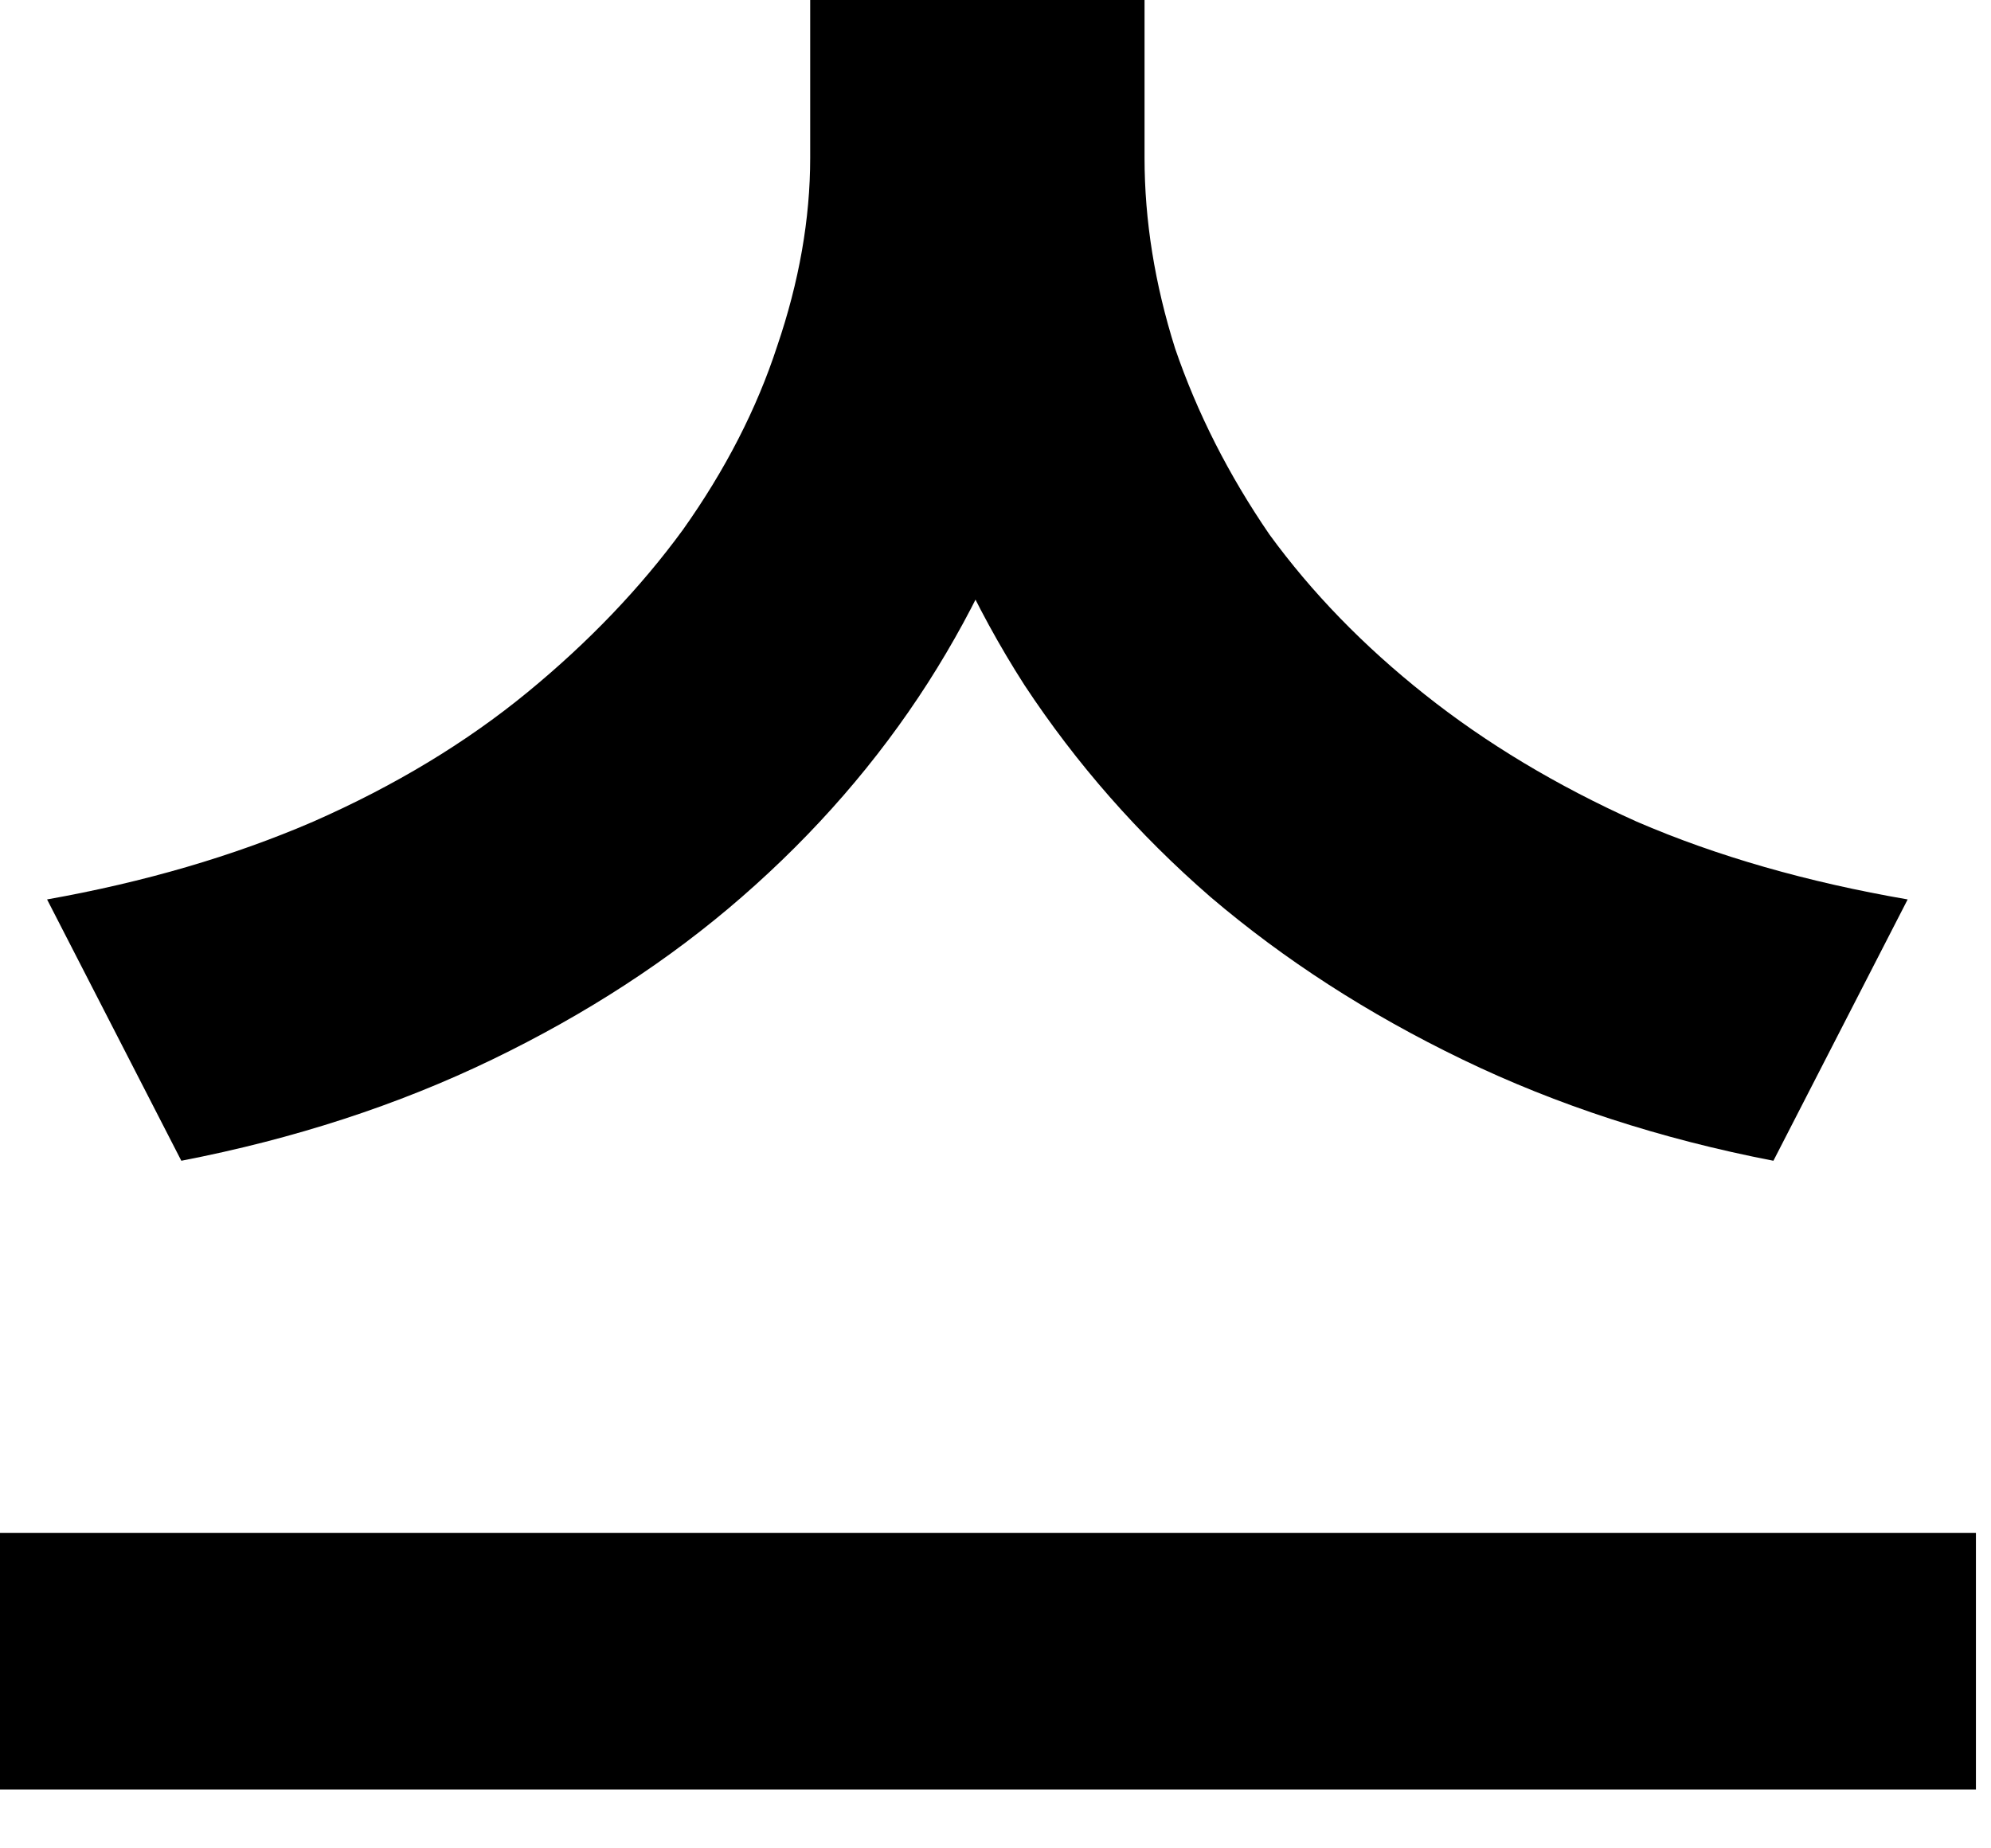 <?xml version="1.0" encoding="utf-8"?>
<svg xmlns="http://www.w3.org/2000/svg" fill="none" height="100%" overflow="visible" preserveAspectRatio="none" style="display: block;" viewBox="0 0 14 13" width="100%">
<path d="M5.697 0H7.601V1.11C7.601 1.772 7.507 2.418 7.32 3.047C7.143 3.665 6.878 4.25 6.525 4.802C6.171 5.354 5.735 5.857 5.216 6.309C4.709 6.751 4.123 7.132 3.461 7.452C2.799 7.772 2.07 8.01 1.275 8.164L0.331 6.326C1.016 6.204 1.639 6.022 2.202 5.779C2.777 5.526 3.279 5.222 3.709 4.869C4.14 4.515 4.504 4.134 4.802 3.726C5.1 3.306 5.321 2.876 5.465 2.434C5.619 1.982 5.697 1.54 5.697 1.11V0ZM6.127 0H8.048V1.11C8.048 1.551 8.12 1.998 8.263 2.451C8.418 2.904 8.639 3.34 8.926 3.759C9.224 4.168 9.588 4.543 10.019 4.885C10.449 5.227 10.946 5.526 11.509 5.779C12.072 6.022 12.707 6.204 13.414 6.326L12.47 8.164C11.675 8.01 10.946 7.772 10.284 7.452C9.621 7.132 9.031 6.751 8.512 6.309C8.004 5.868 7.568 5.371 7.204 4.819C6.85 4.267 6.58 3.676 6.392 3.047C6.216 2.418 6.127 1.772 6.127 1.11V0ZM0 10.781H13.894V12.586H0V10.781Z" fill="black" id="Vector"/>
</svg>